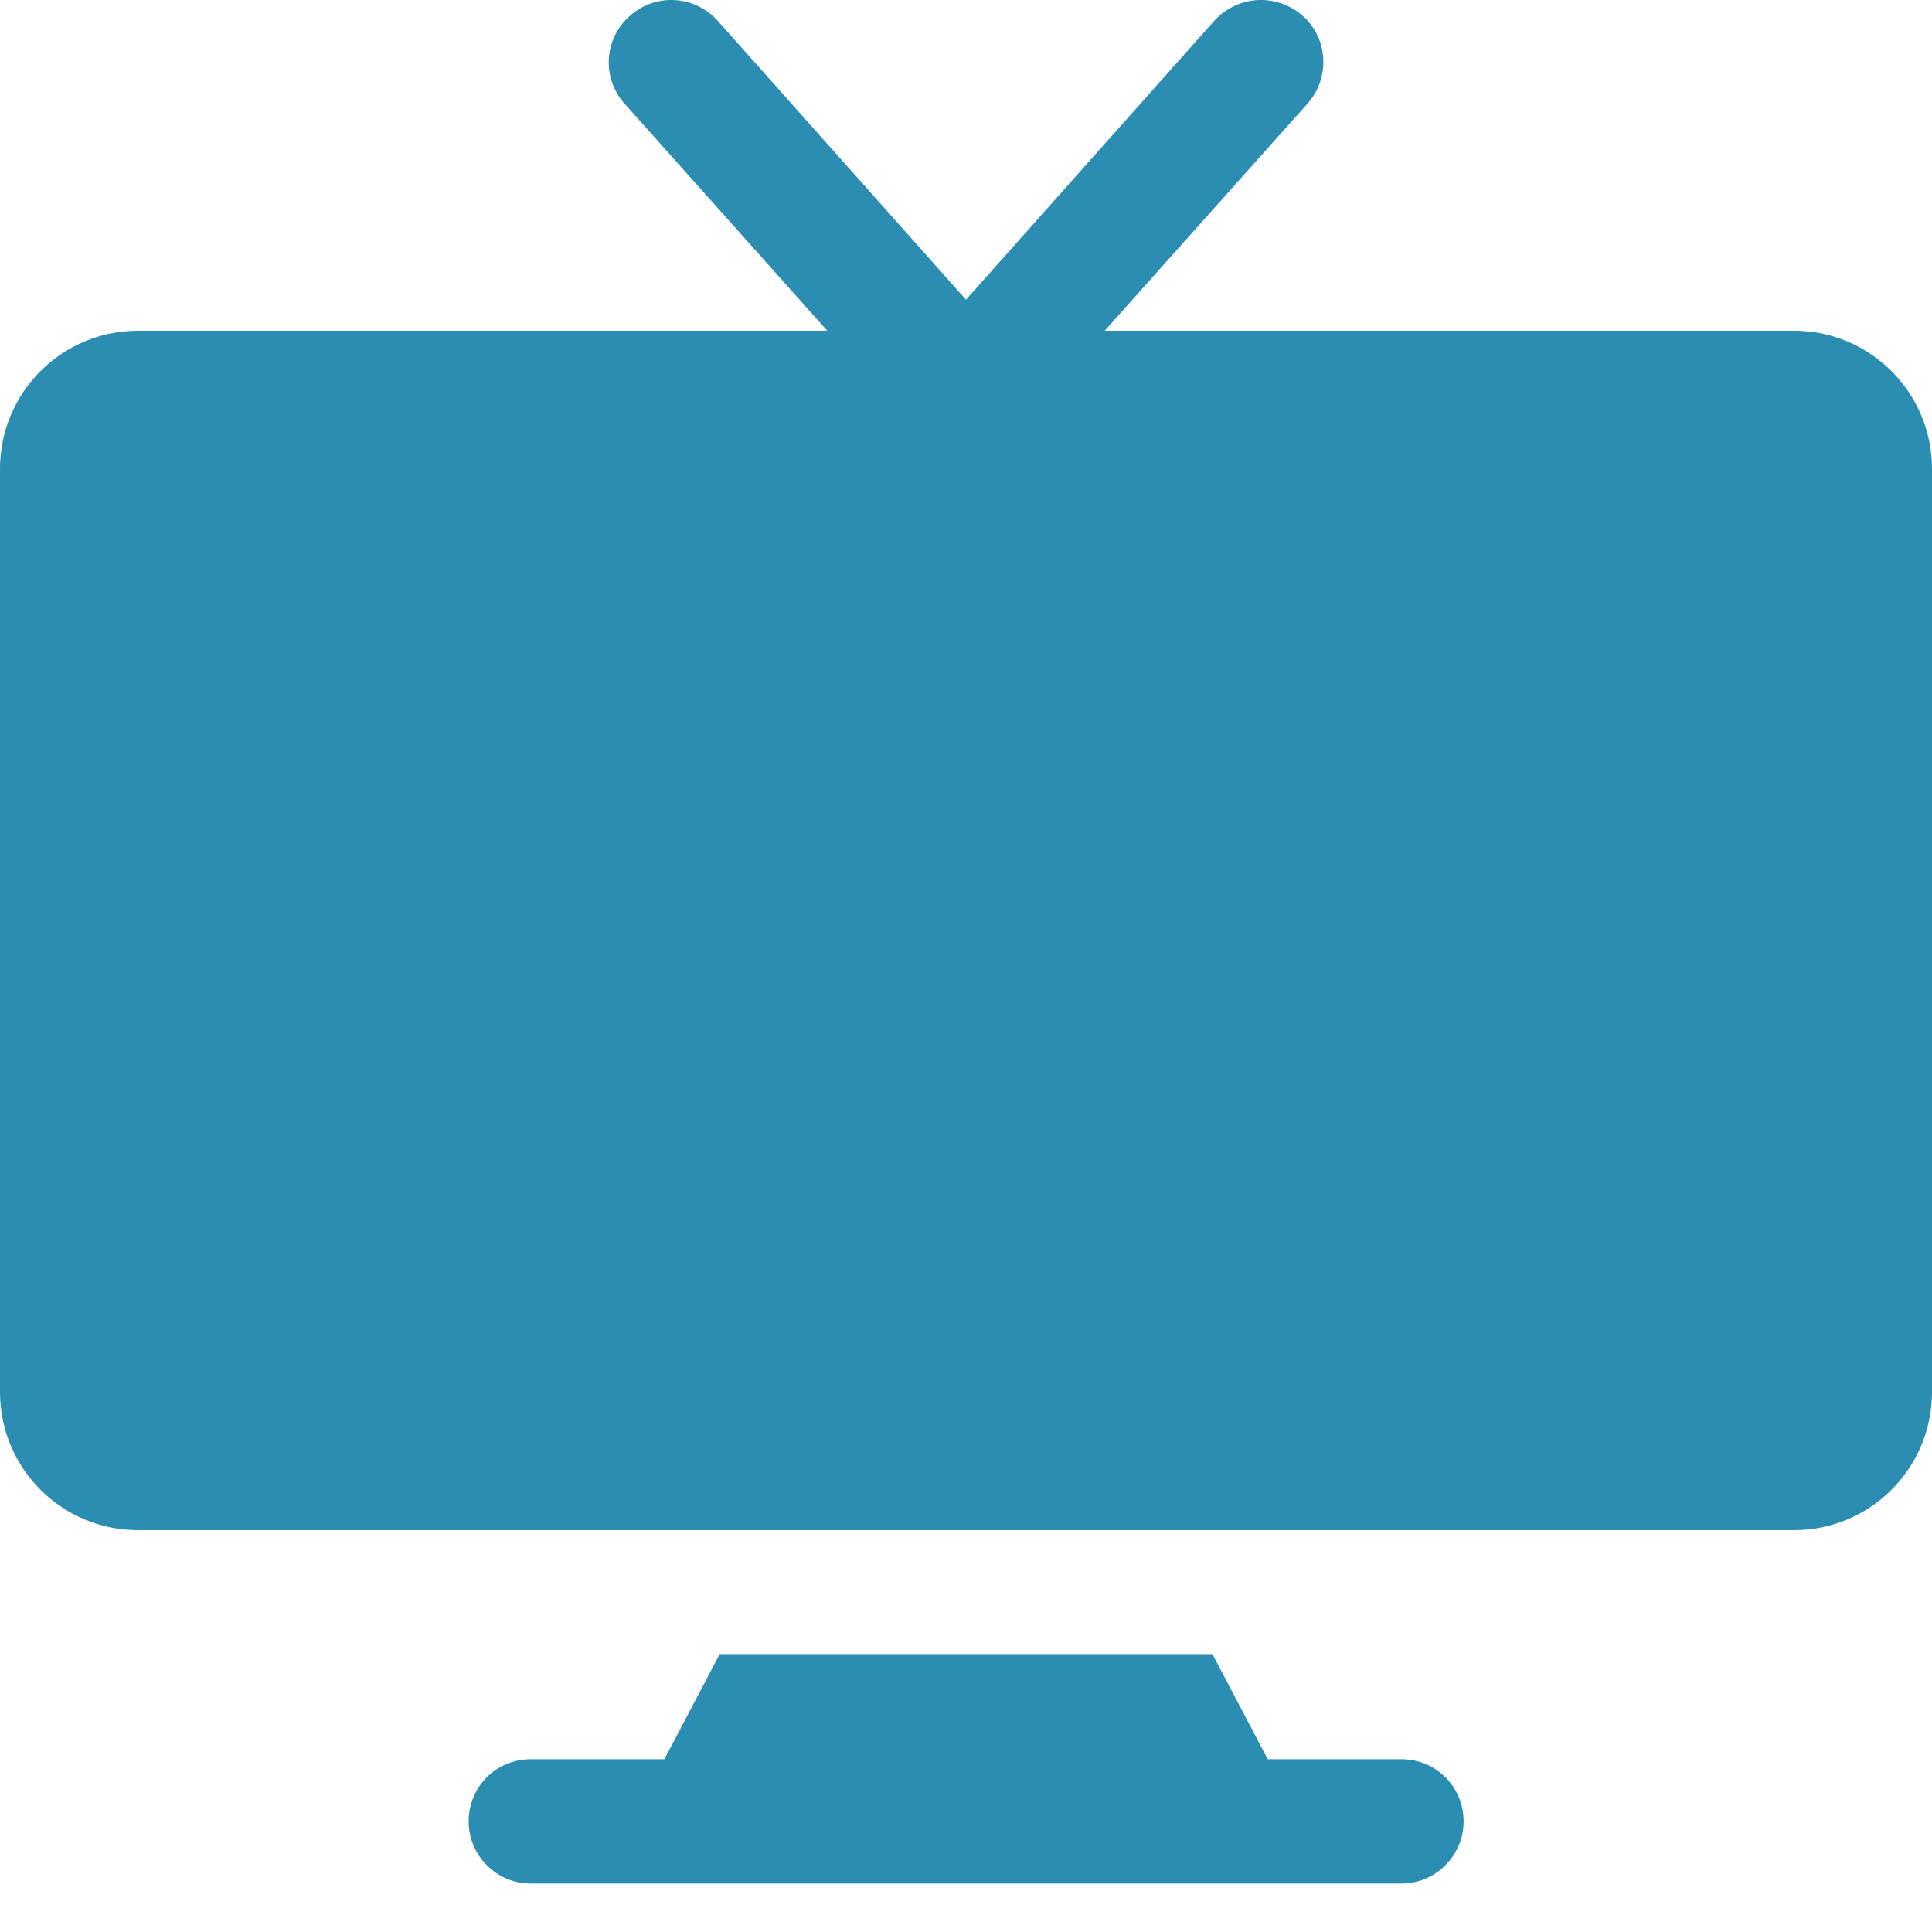 <?xml version="1.0" encoding="UTF-8"?> <svg xmlns="http://www.w3.org/2000/svg" width="16" height="16" viewBox="0 0 16 16" fill="none"><g clip-path="url(#clip0_32_7322)"><path d="M11.607 14.569H10.499L10.041 13.699H5.96L5.502 14.569H4.395C4.109 14.569 3.881 14.798 3.881 15.084C3.881 15.364 4.109 15.599 4.395 15.599H11.607C11.892 15.599 12.121 15.364 12.121 15.084C12.121 14.798 11.892 14.569 11.607 14.569Z" fill="#2B8DB2"></path><path d="M14.857 2.739H9.149L10.829 0.857C11.017 0.646 11 0.32 10.789 0.131C10.572 -0.058 10.252 -0.041 10.057 0.171L8 2.482L5.943 0.171C5.749 -0.041 5.429 -0.058 5.217 0.131C5 0.32 4.983 0.646 5.171 0.857L6.851 2.739H1.143C0.511 2.739 0 3.251 0 3.883V11.528C0 12.16 0.511 12.672 1.143 12.672H14.857C15.489 12.672 16 12.16 16 11.528V3.883C16 3.252 15.489 2.739 14.857 2.739Z" fill="#2B8DB2"></path></g><defs><clipPath id="clip0_32_7322"><rect width="16" height="16" fill="white"></rect></clipPath></defs></svg> 